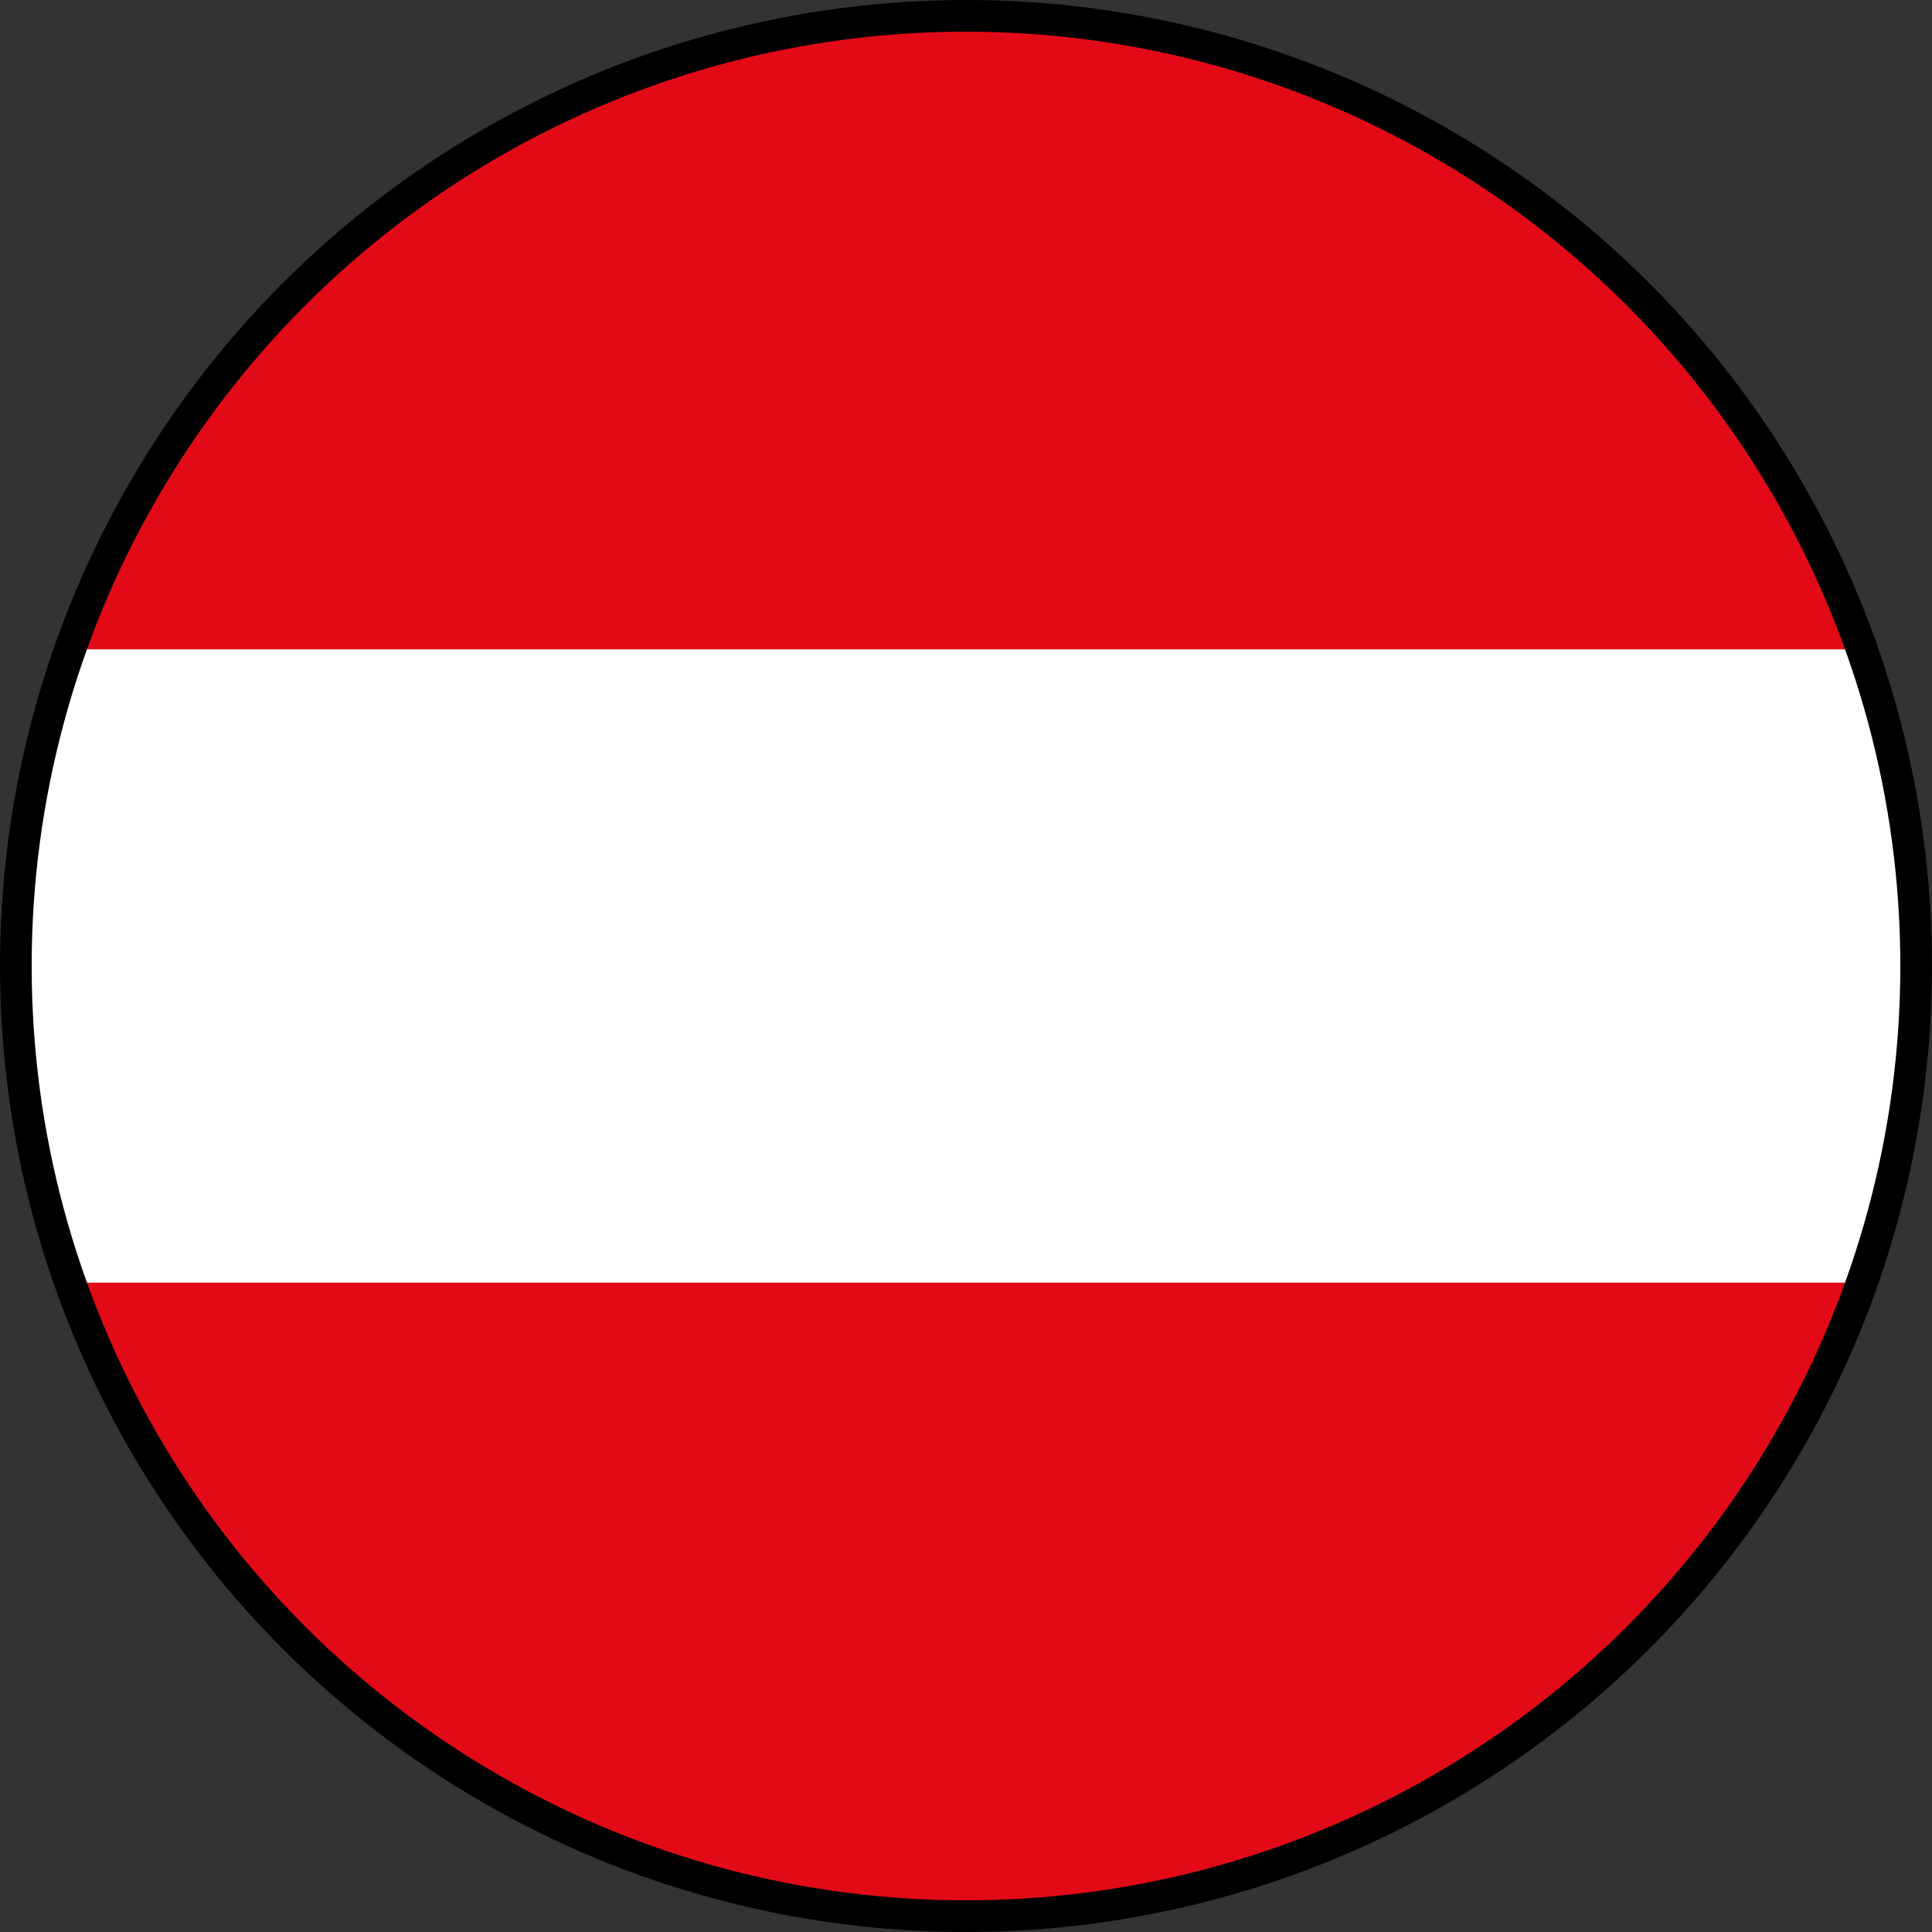 <svg id="Ebene_1" data-name="Ebene 1" xmlns="http://www.w3.org/2000/svg" width="122" height="122" viewBox="0 0 122 122"><rect x="0" y="0" width="122" height="122" fill="#333333" stroke="none"/><defs><style>.cls-1{fill:#fff}.cls-2{fill:#e20a17}.cls-3{fill:none;stroke:#000;stroke-miterlimit:10;stroke-width:2px}</style></defs><path class="cls-1" d="M56.6 119.9zM120 60a59.8 59.8 0 0 1-3.4 20H3.4a60.2 60.2 0 0 1 0-40h113.2a59.8 59.8 0 0 1 3.4 20z" transform="translate(1 1)"/><path class="cls-2" d="M116.6 40H3.4A60 60 0 0 1 56.6.1h6.8A60 60 0 0 1 116.6 40zm0 40a60 60 0 0 1-53.2 39.9h-6.8A60 60 0 0 1 3.4 80z" transform="translate(1 1)"/><circle class="cls-3" cx="61" cy="61" r="60"/></svg>